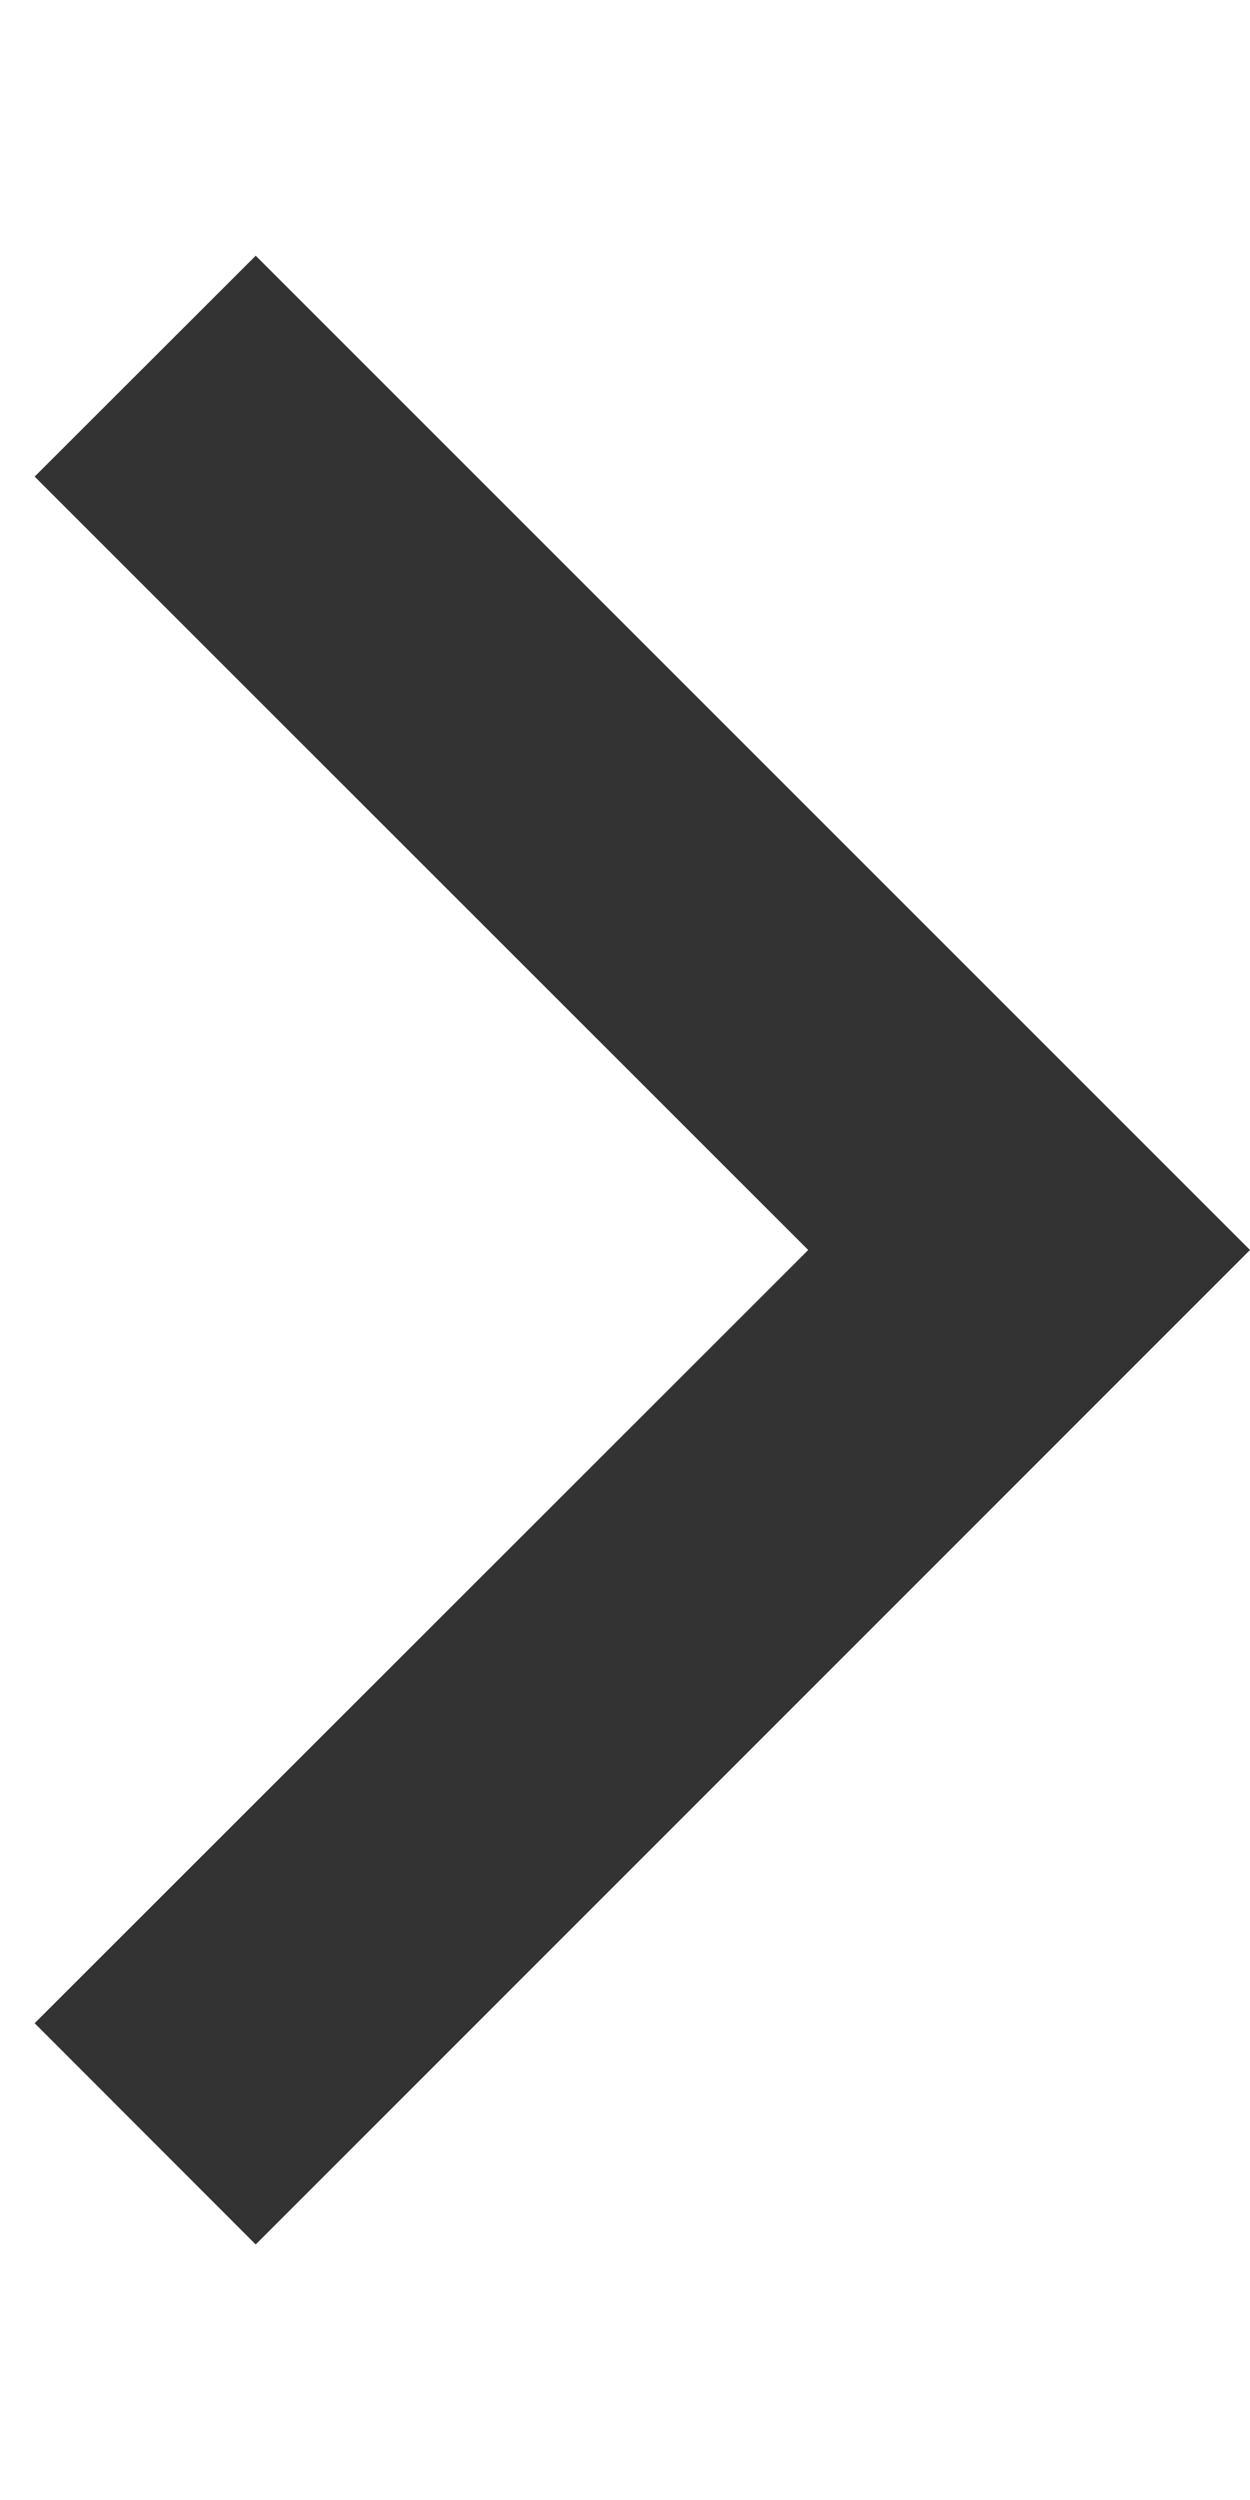 <svg width="7" height="14" viewBox="0 0 7 14" fill="none" xmlns="http://www.w3.org/2000/svg">
<g id="ri:arrow-R">
<path id="Vector" d="M4.526 7L0.194 2.669L1.432 1.432L7 7L1.432 12.569L0.194 11.33L4.526 7Z" fill="#333333"/>
</g>
</svg>
